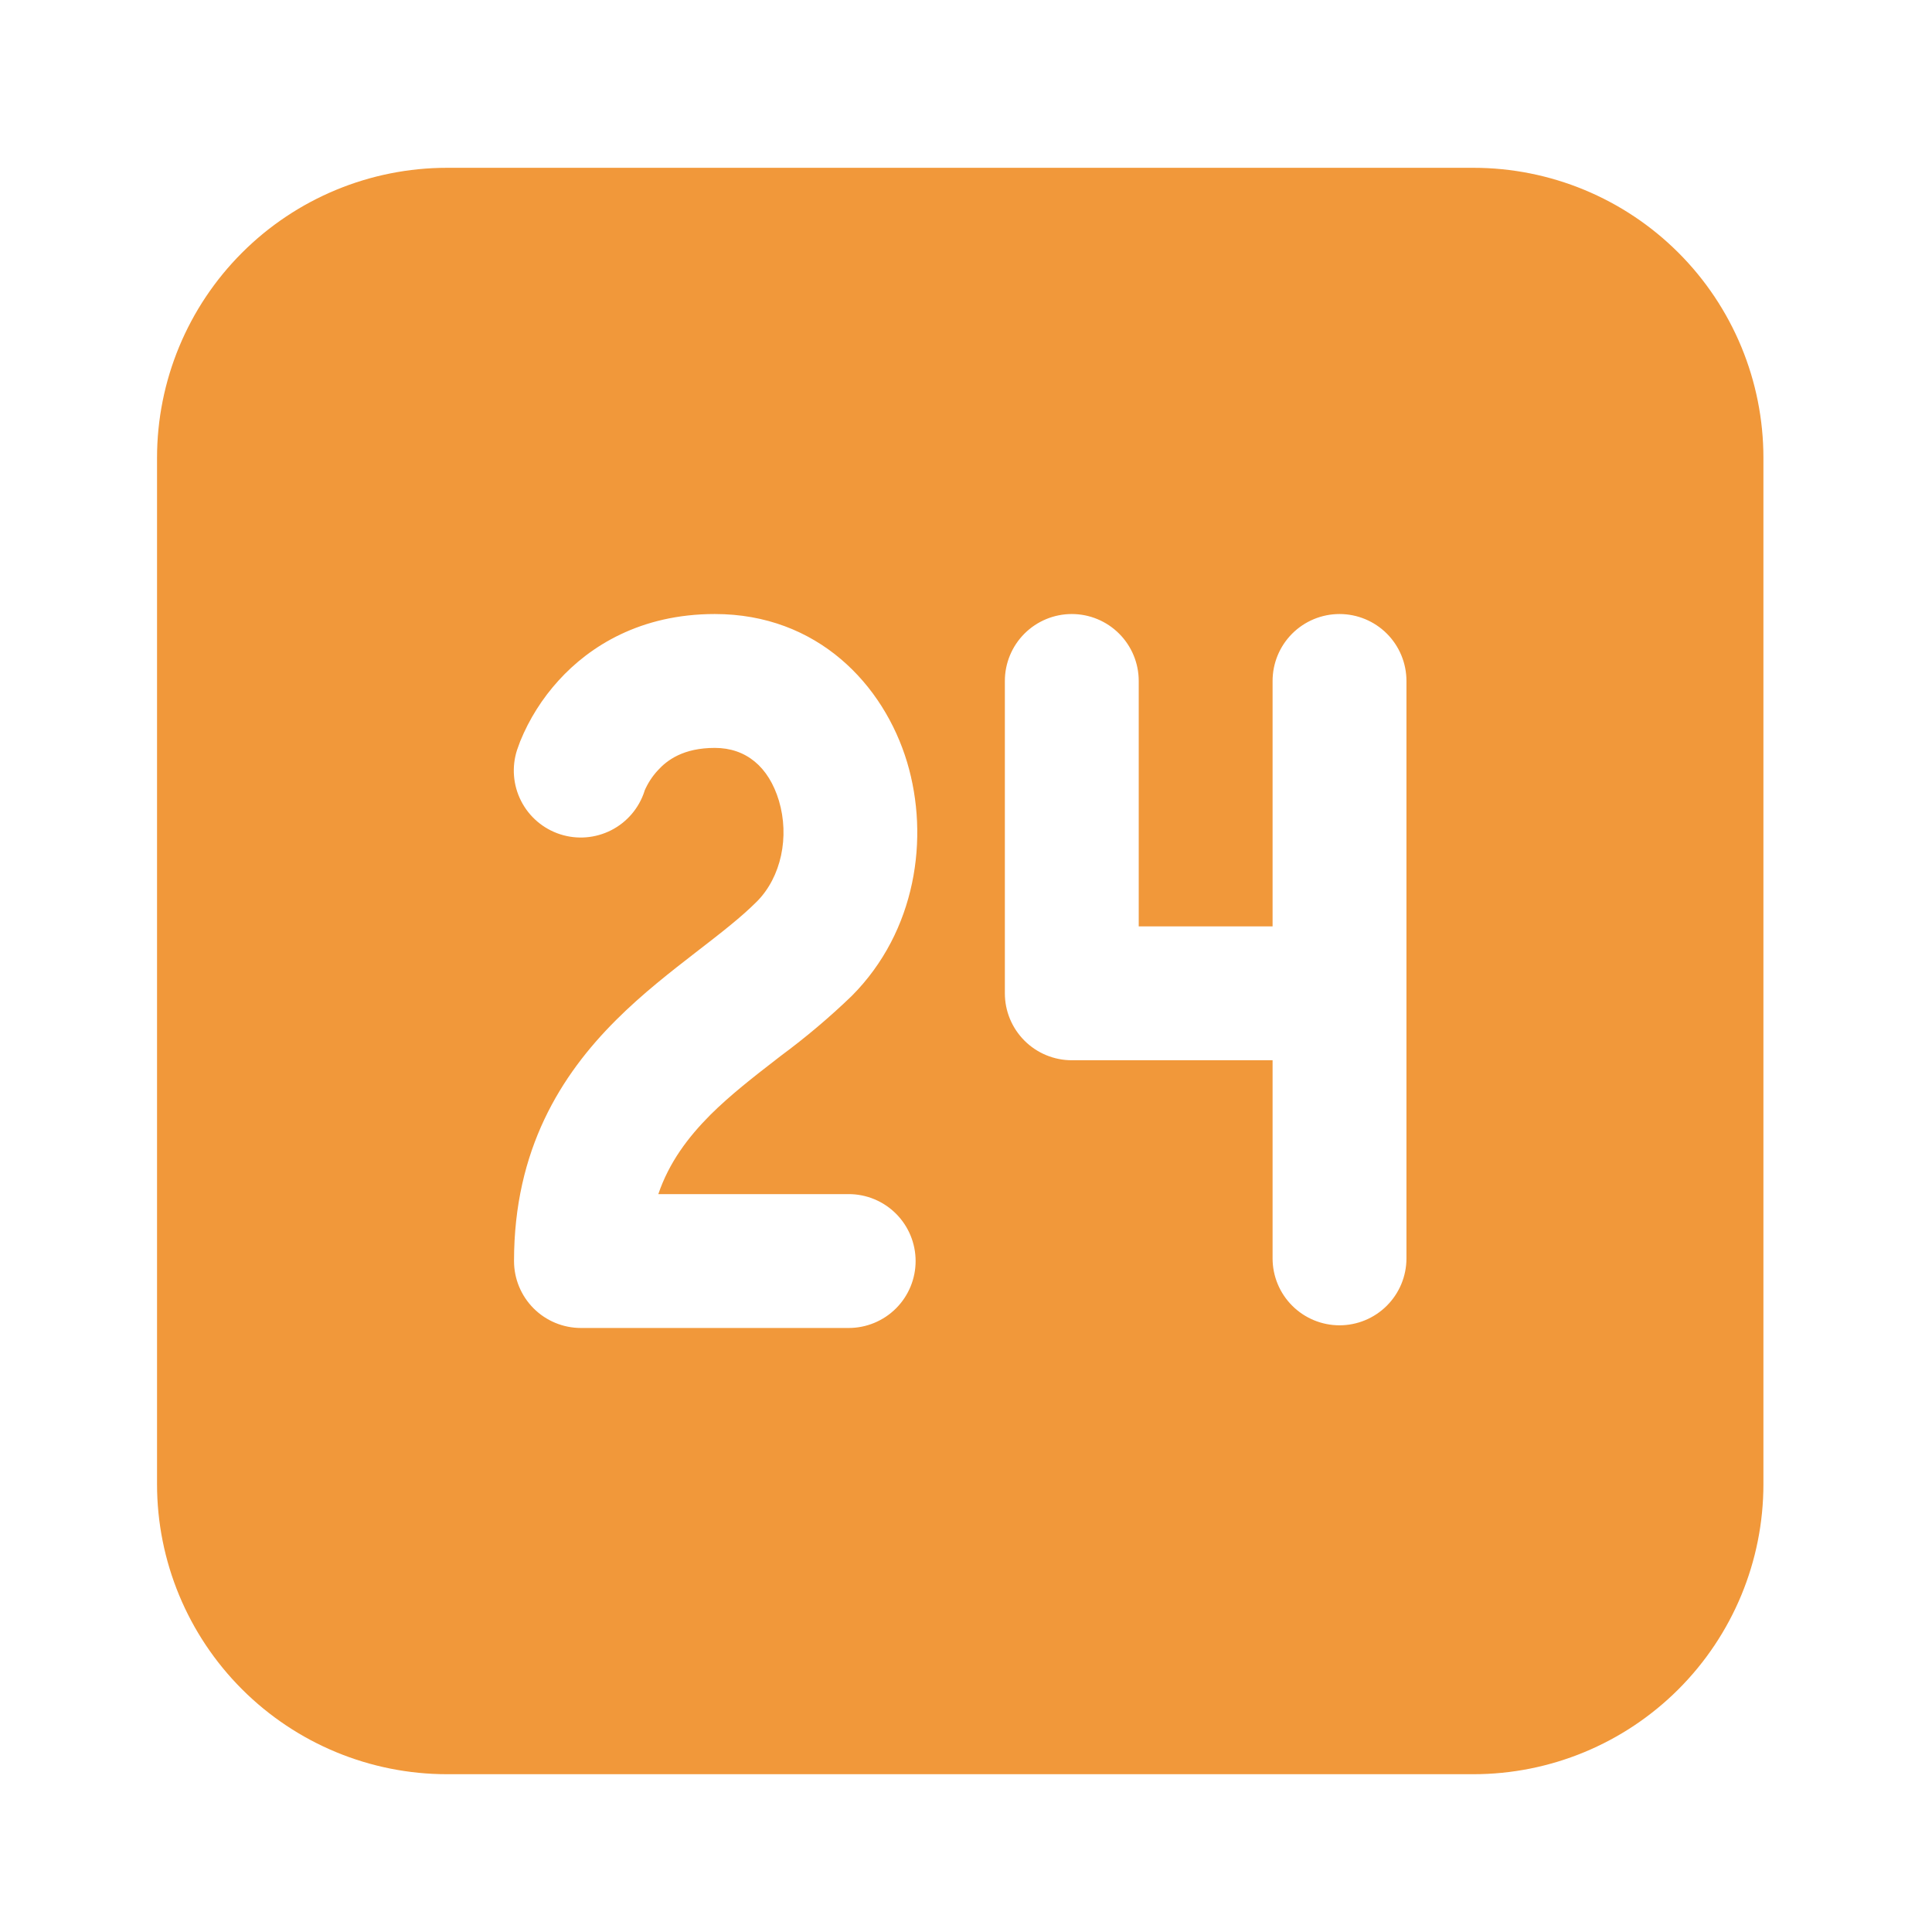 <svg width="89" height="89" viewBox="0 0 89 89" fill="none" xmlns="http://www.w3.org/2000/svg">
<path d="M81.234 21.092C81.234 17.548 79.827 14.149 77.321 11.644C74.815 9.138 71.417 7.73 67.873 7.73H20.596C17.052 7.73 13.653 9.138 11.148 11.644C8.642 14.149 7.234 17.548 7.234 21.092V68.369C7.234 71.913 8.642 75.311 11.148 77.817C13.653 80.323 17.052 81.731 20.596 81.731H67.873C71.417 81.731 74.815 80.323 77.321 77.817C79.827 75.311 81.234 71.913 81.234 68.369V21.092ZM25.734 31.345C27.161 29.774 29.496 28.286 32.929 28.286C37.665 28.286 40.715 31.542 41.788 35.115C42.828 38.597 42.199 42.905 39.239 45.877C38.214 46.865 37.124 47.785 35.979 48.632L35.815 48.759C34.664 49.647 33.636 50.453 32.731 51.349C31.683 52.402 30.824 53.549 30.326 55.008H39.096C39.913 55.008 40.697 55.333 41.276 55.911C41.854 56.49 42.179 57.274 42.179 58.092C42.179 58.909 41.854 59.694 41.276 60.272C40.697 60.85 39.913 61.175 39.096 61.175H26.762C25.944 61.175 25.16 60.85 24.582 60.272C24.004 59.694 23.679 58.909 23.679 58.092C23.679 52.965 25.833 49.528 28.382 46.987C29.599 45.771 30.923 44.747 32.041 43.88L32.053 43.871C33.229 42.963 34.142 42.256 34.869 41.528C35.987 40.401 36.378 38.547 35.881 36.882C35.408 35.316 34.359 34.453 32.929 34.453C31.478 34.453 30.729 35.016 30.298 35.493C30.043 35.77 29.837 36.088 29.689 36.434V36.447C29.437 37.225 28.887 37.872 28.158 38.244C27.429 38.616 26.583 38.684 25.804 38.432C25.026 38.18 24.379 37.63 24.007 36.901C23.634 36.172 23.567 35.326 23.819 34.547L23.962 34.153C24.382 33.12 24.984 32.169 25.734 31.345ZM49.373 28.286C50.191 28.286 50.975 28.611 51.553 29.189C52.132 29.767 52.457 30.552 52.457 31.369V42.675H58.623V31.369C58.623 30.552 58.948 29.767 59.526 29.189C60.105 28.611 60.889 28.286 61.707 28.286C62.524 28.286 63.309 28.611 63.887 29.189C64.465 29.767 64.79 30.552 64.79 31.369V57.968C64.79 58.786 64.465 59.57 63.887 60.148C63.309 60.727 62.524 61.052 61.707 61.052C60.889 61.052 60.105 60.727 59.526 60.148C58.948 59.57 58.623 58.786 58.623 57.968V48.842H49.373C48.556 48.842 47.771 48.517 47.193 47.938C46.615 47.36 46.29 46.576 46.29 45.758V31.369C46.29 30.552 46.615 29.767 47.193 29.189C47.771 28.611 48.556 28.286 49.373 28.286Z" fill="#F1983A"/>
</svg>
